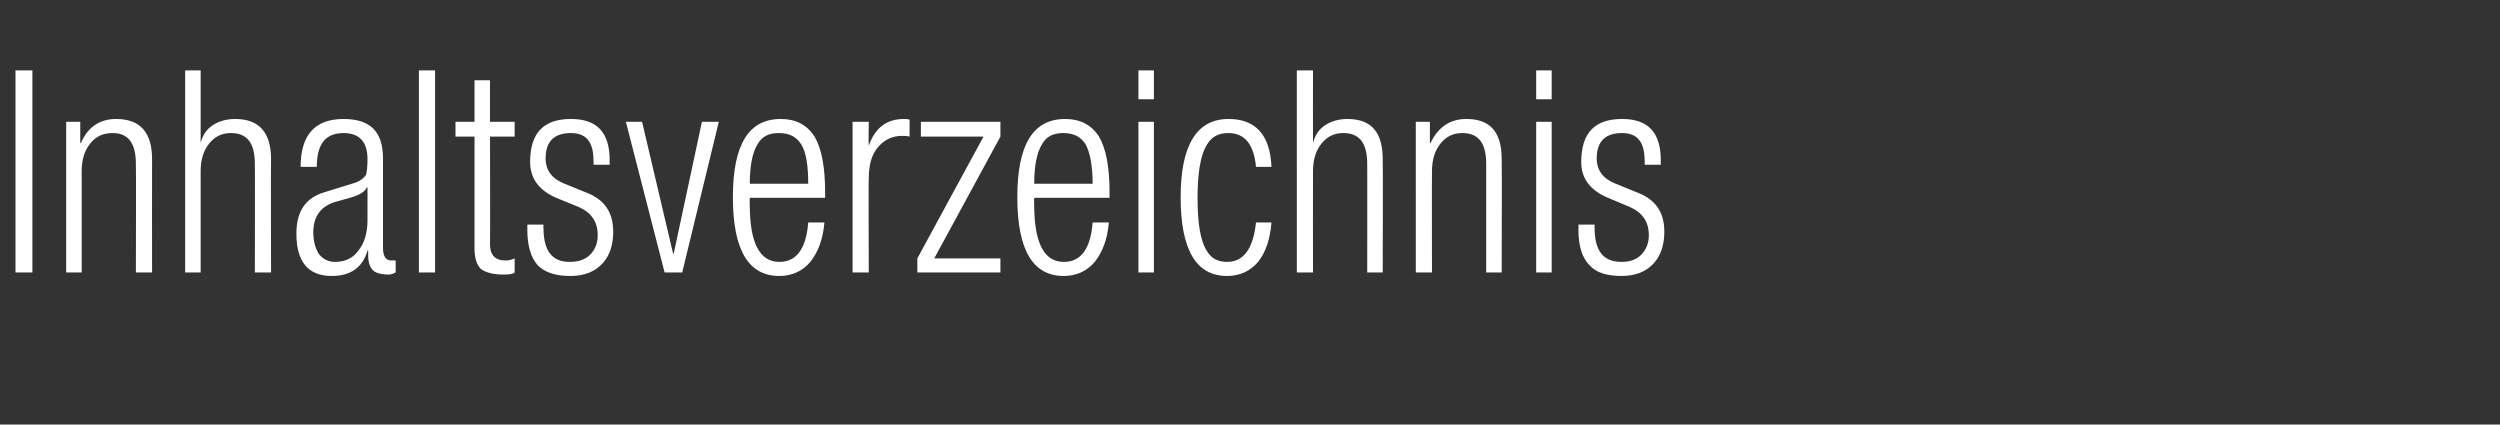 <?xml version="1.0" standalone="no"?><!DOCTYPE svg PUBLIC "-//W3C//DTD SVG 1.1//EN" "http://www.w3.org/Graphics/SVG/1.1/DTD/svg11.dtd"><svg xmlns="http://www.w3.org/2000/svg" version="1.1" width="355.1px" height="60.3px" viewBox="0 -10 355.1 60.3" style="top:-10px"><rect x="0" y="-10" width="355.1" height="60.3" fill="#333333" stroke="none"/><desc>Inhaltsverzeichnis</desc><defs/><g id="Polygon94464"><path d="m2.2 28.7V0h2.4v28.7H2.2zm7.2 0V7.3h2v3s.06.02.1 0c1-2.3 2.7-3.4 5-3.4c3.4 0 5.1 1.9 5.1 5.7c-.02-.02 0 16.1 0 16.1h-2.3s.04-15.44 0-15.4c0-3-1.1-4.4-3.3-4.4c-1.4 0-2.4.5-3.2 1.5c-.8 1-1.2 2.3-1.2 3.9c.01.05 0 14.4 0 14.4H9.4zm16.9 0V0h2.2v10.3c.3-1.1.8-1.9 1.7-2.5c.9-.6 2-.9 3.2-.9c3.4 0 5.1 1.9 5.1 5.7c-.04-.02 0 16.1 0 16.1h-2.3s.03-15.44 0-15.4c0-3-1.1-4.4-3.4-4.4c-1.3 0-2.3.5-3.1 1.5c-.8 1-1.2 2.3-1.2 3.9c-.01.05 0 14.4 0 14.4h-2.2zM48.8 8.9c-2.6 0-3.8 1.6-3.8 4.8h-2.3c0-4.6 2.1-6.8 6.1-6.8c3.8 0 5.6 1.8 5.6 5.6v12.7c0 1.2.4 1.8 1.2 1.8c-.02-.04.6 0 .6 0c0 0 .01 1.74 0 1.7c-.4.2-.7.3-1 .3c-1 0-1.7-.2-2.1-.5c-.5-.4-.8-1.1-.8-2.2v-.7h-.1c-.7 2.4-2.4 3.6-5.1 3.6c-3.3 0-5-2-5-6c0-3.2 1.3-5.1 4-5.9l4.2-1.3c.9-.3 1.4-.7 1.7-1.2c.1-.4.2-1.1.2-2.2c0-2.5-1.2-3.7-3.4-3.7zm3.4 12.3v-4.6s-.08.05-.1 0c-.2.6-1 1.1-2.4 1.5l-1.8.5c-2.3.6-3.4 2.1-3.4 4.4c0 1.3.3 2.3.8 3.1c.6.7 1.3 1.1 2.3 1.1c1.4 0 2.5-.5 3.3-1.6c.9-1.1 1.3-2.6 1.3-4.4zm7.3 7.5V0h2.3v28.7h-2.3zm7.9-3.5V9.4h-2.7V7.3h2.7V1.4h2.2v5.9h3.5v2.1h-3.5s.04 15.31 0 15.3c0 1.5.7 2.3 2.2 2.3c.4 0 .9-.1 1.3-.3v2c-.2.2-.7.3-1.5.3c-1.6 0-2.6-.3-3.3-.8c-.6-.6-.9-1.5-.9-3zm17.5-1.8c0-1.9-.9-3.2-2.7-4L79 18.1c-2.5-1.1-3.7-2.8-3.7-5.1c0-4.1 1.9-6.1 5.8-6.1c3.7 0 5.5 1.9 5.5 5.9c-.04.02 0 .6 0 .6h-2.3s.03-.58 0-.6c0-2.6-1-3.9-3.2-3.9c-2.4 0-3.6 1.2-3.6 3.6c0 1.7.9 2.9 2.7 3.6l3.2 1.3c2.5 1 3.7 2.8 3.7 5.5c0 1.9-.5 3.4-1.5 4.5c-1.1 1.2-2.6 1.8-4.6 1.8c-2.1 0-3.6-.5-4.6-1.5c-1-1.1-1.5-2.8-1.5-5.1c.02-.03 0-.7 0-.7h2.3s-.05.55 0 .5c0 3.2 1.2 4.8 3.7 4.8c1.2 0 2.2-.3 2.9-1c.7-.7 1.1-1.6 1.1-2.8zm9.5 5.3L88.9 7.3h2.3L95.6 26h.1l4-18.7h2.4l-5.2 21.4h-2.5zm16.3-1.5c2.4 0 3.8-1.8 4.1-5.6h2.3c-.2 2.4-.9 4.2-2 5.6c-1.1 1.3-2.6 2-4.4 2c-4.4 0-6.6-3.7-6.6-11.2c0-7.4 2.2-11.1 6.8-11.1c2.1 0 3.7.8 4.8 2.5c1 1.7 1.5 4.3 1.5 7.9v.8h-10.7s-.04 1.05 0 1c0 5.4 1.4 8.1 4.2 8.1zm-3.1-16.7c-.7 1.1-1.1 3-1.1 5.6h8.3c0-2.6-.3-4.5-1-5.6c-.7-1.1-1.7-1.6-3.2-1.6c-1.4 0-2.4.5-3 1.6zm13.5 18.2V7.3h2.3s-.05 3.38 0 3.4c.9-2.6 2.6-3.8 5-3.8c.3 0 .5 0 .8.1v2.4c-.4-.1-.7-.1-1.1-.1c-1.3 0-2.4.5-3.3 1.5c-1 1.1-1.4 2.6-1.4 4.6c-.05-.04 0 13.3 0 13.3h-2.3zm9.2 0v-2l9.4-17.3h-8.9V7.3h11.3v2.1l-9.4 17.3h9.4v2h-11.8zm20.8-1.5c2.4 0 3.8-1.8 4.1-5.6h2.3c-.2 2.4-.9 4.2-2 5.6c-1.1 1.3-2.6 2-4.4 2c-4.4 0-6.6-3.7-6.6-11.2c0-7.4 2.2-11.1 6.8-11.1c2.1 0 3.7.8 4.8 2.5c1 1.7 1.5 4.3 1.5 7.9v.8h-10.7s-.04 1.05 0 1c0 5.4 1.4 8.1 4.2 8.1zM148 10.5c-.7 1.1-1.1 3-1.1 5.6h8.3c0-2.6-.4-4.5-1-5.6c-.7-1.1-1.7-1.6-3.2-1.6c-1.4 0-2.4.5-3 1.6zm13.7 18.2V7.3h2.2v21.4h-2.2zm0-24.6V0h2.2v4.1h-2.2zm12.6 23.1c2.3 0 3.7-1.8 4.1-5.6h2.2c-.2 2.4-.8 4.2-1.9 5.6c-1.1 1.3-2.6 2-4.4 2c-4.4 0-6.6-3.7-6.6-11.2c0-7.4 2.3-11.1 6.8-11.1c3.8 0 5.9 2.2 6.1 6.8h-2.2c-.3-3.2-1.6-4.8-3.9-4.8c-1.4 0-2.4.5-3.1 1.7c-.9 1.5-1.3 4-1.3 7.5c0 3.6.4 6.1 1.3 7.5c.6 1.1 1.6 1.6 2.9 1.6zm9.9 1.5V0h2.3s-.02 10.32 0 10.3c.3-1.1.8-1.9 1.7-2.5c.9-.6 2-.9 3.2-.9c3.4 0 5 1.9 5 5.7c.05-.02 0 16.1 0 16.1h-2.2s.02-15.44 0-15.4c0-3-1.1-4.4-3.4-4.4c-1.3 0-2.3.5-3.1 1.5c-.8 1-1.2 2.3-1.2 3.9c-.02.05 0 14.4 0 14.4h-2.3zm16.9 0V7.3h2v3s.12.02.1 0c1.1-2.3 2.8-3.4 5.1-3.4c3.4 0 5 1.9 5 5.7c.04-.02 0 16.1 0 16.1h-2.2V13.3c0-3-1.1-4.4-3.4-4.4c-1.3 0-2.3.5-3.1 1.5c-.8 1-1.2 2.3-1.2 3.9c-.03.05 0 14.4 0 14.4h-2.3zm17.1 0V7.3h2.2v21.4h-2.2zm0-24.6V0h2.2v4.1h-2.2zm16 19.3c0-1.9-.9-3.2-2.7-4l-3.1-1.3c-2.6-1.1-3.8-2.8-3.8-5.1c0-4.1 1.9-6.1 5.8-6.1c3.7 0 5.5 1.9 5.5 5.9c-.02.02 0 .6 0 .6h-2.3s.05-.58 0-.6c0-2.6-1-3.9-3.2-3.9c-2.4 0-3.6 1.2-3.6 3.6c0 1.7.9 2.9 2.7 3.6l3.2 1.3c2.5 1 3.7 2.8 3.7 5.5c0 1.9-.5 3.4-1.5 4.5c-1.1 1.2-2.6 1.8-4.6 1.8c-2.1 0-3.6-.5-4.5-1.5c-1.1-1.1-1.6-2.8-1.6-5.1c.04-.03 0-.7 0-.7h2.3s-.03.55 0 .5c0 3.2 1.2 4.8 3.8 4.8c1.2 0 2.1-.3 2.8-1c.7-.7 1.1-1.6 1.1-2.8z" stroke="none" fill="#fff"/></g></svg>
